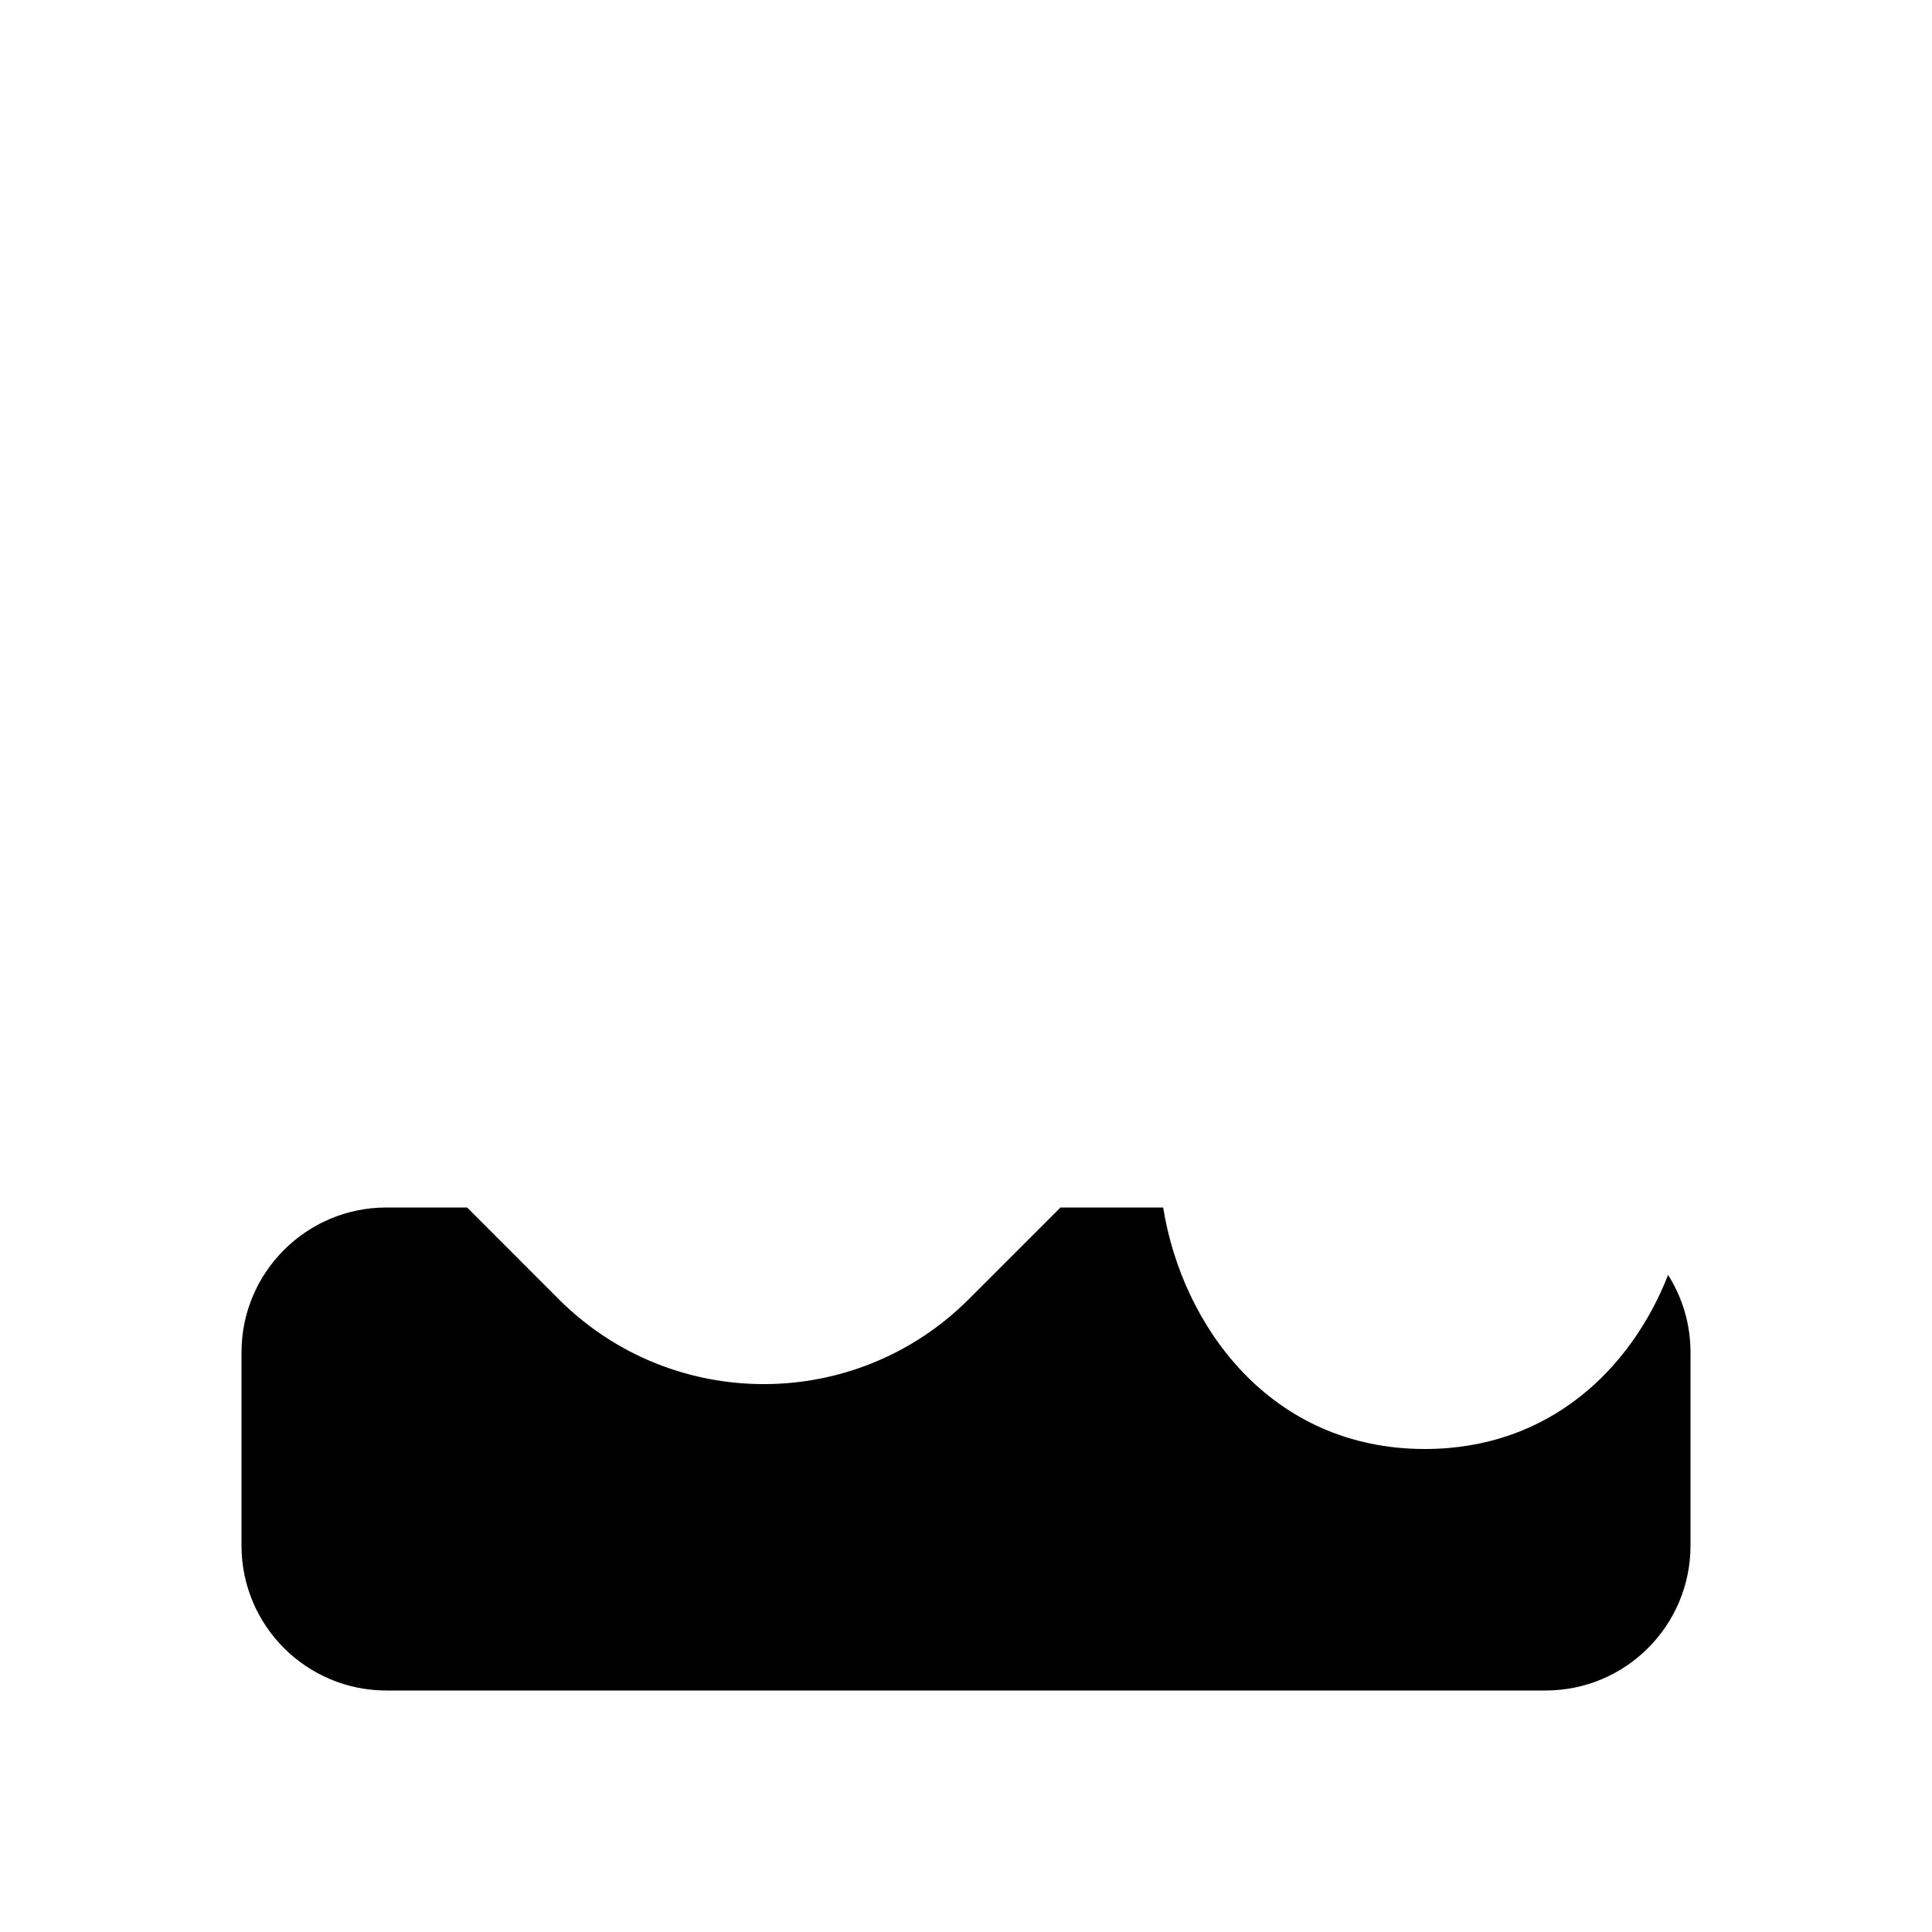 <svg xmlns="http://www.w3.org/2000/svg" viewBox="0 0 20 20" fill="none"><path d="M4.836 12.5H4C3.172 12.5 2.5 13.172 2.5 14V16C2.5 16.828 3.172 17.5 4 17.5H16C16.828 17.5 17.5 16.828 17.5 16V14C17.5 13.705 17.415 13.43 17.268 13.198C16.888 14.167 16.042 15 14.75 15C13.153 15 12.238 13.727 12.041 12.5H10.978L10.028 13.45C8.856 14.621 6.957 14.621 5.785 13.45L4.836 12.5Z" fill="currentColor"/></svg>